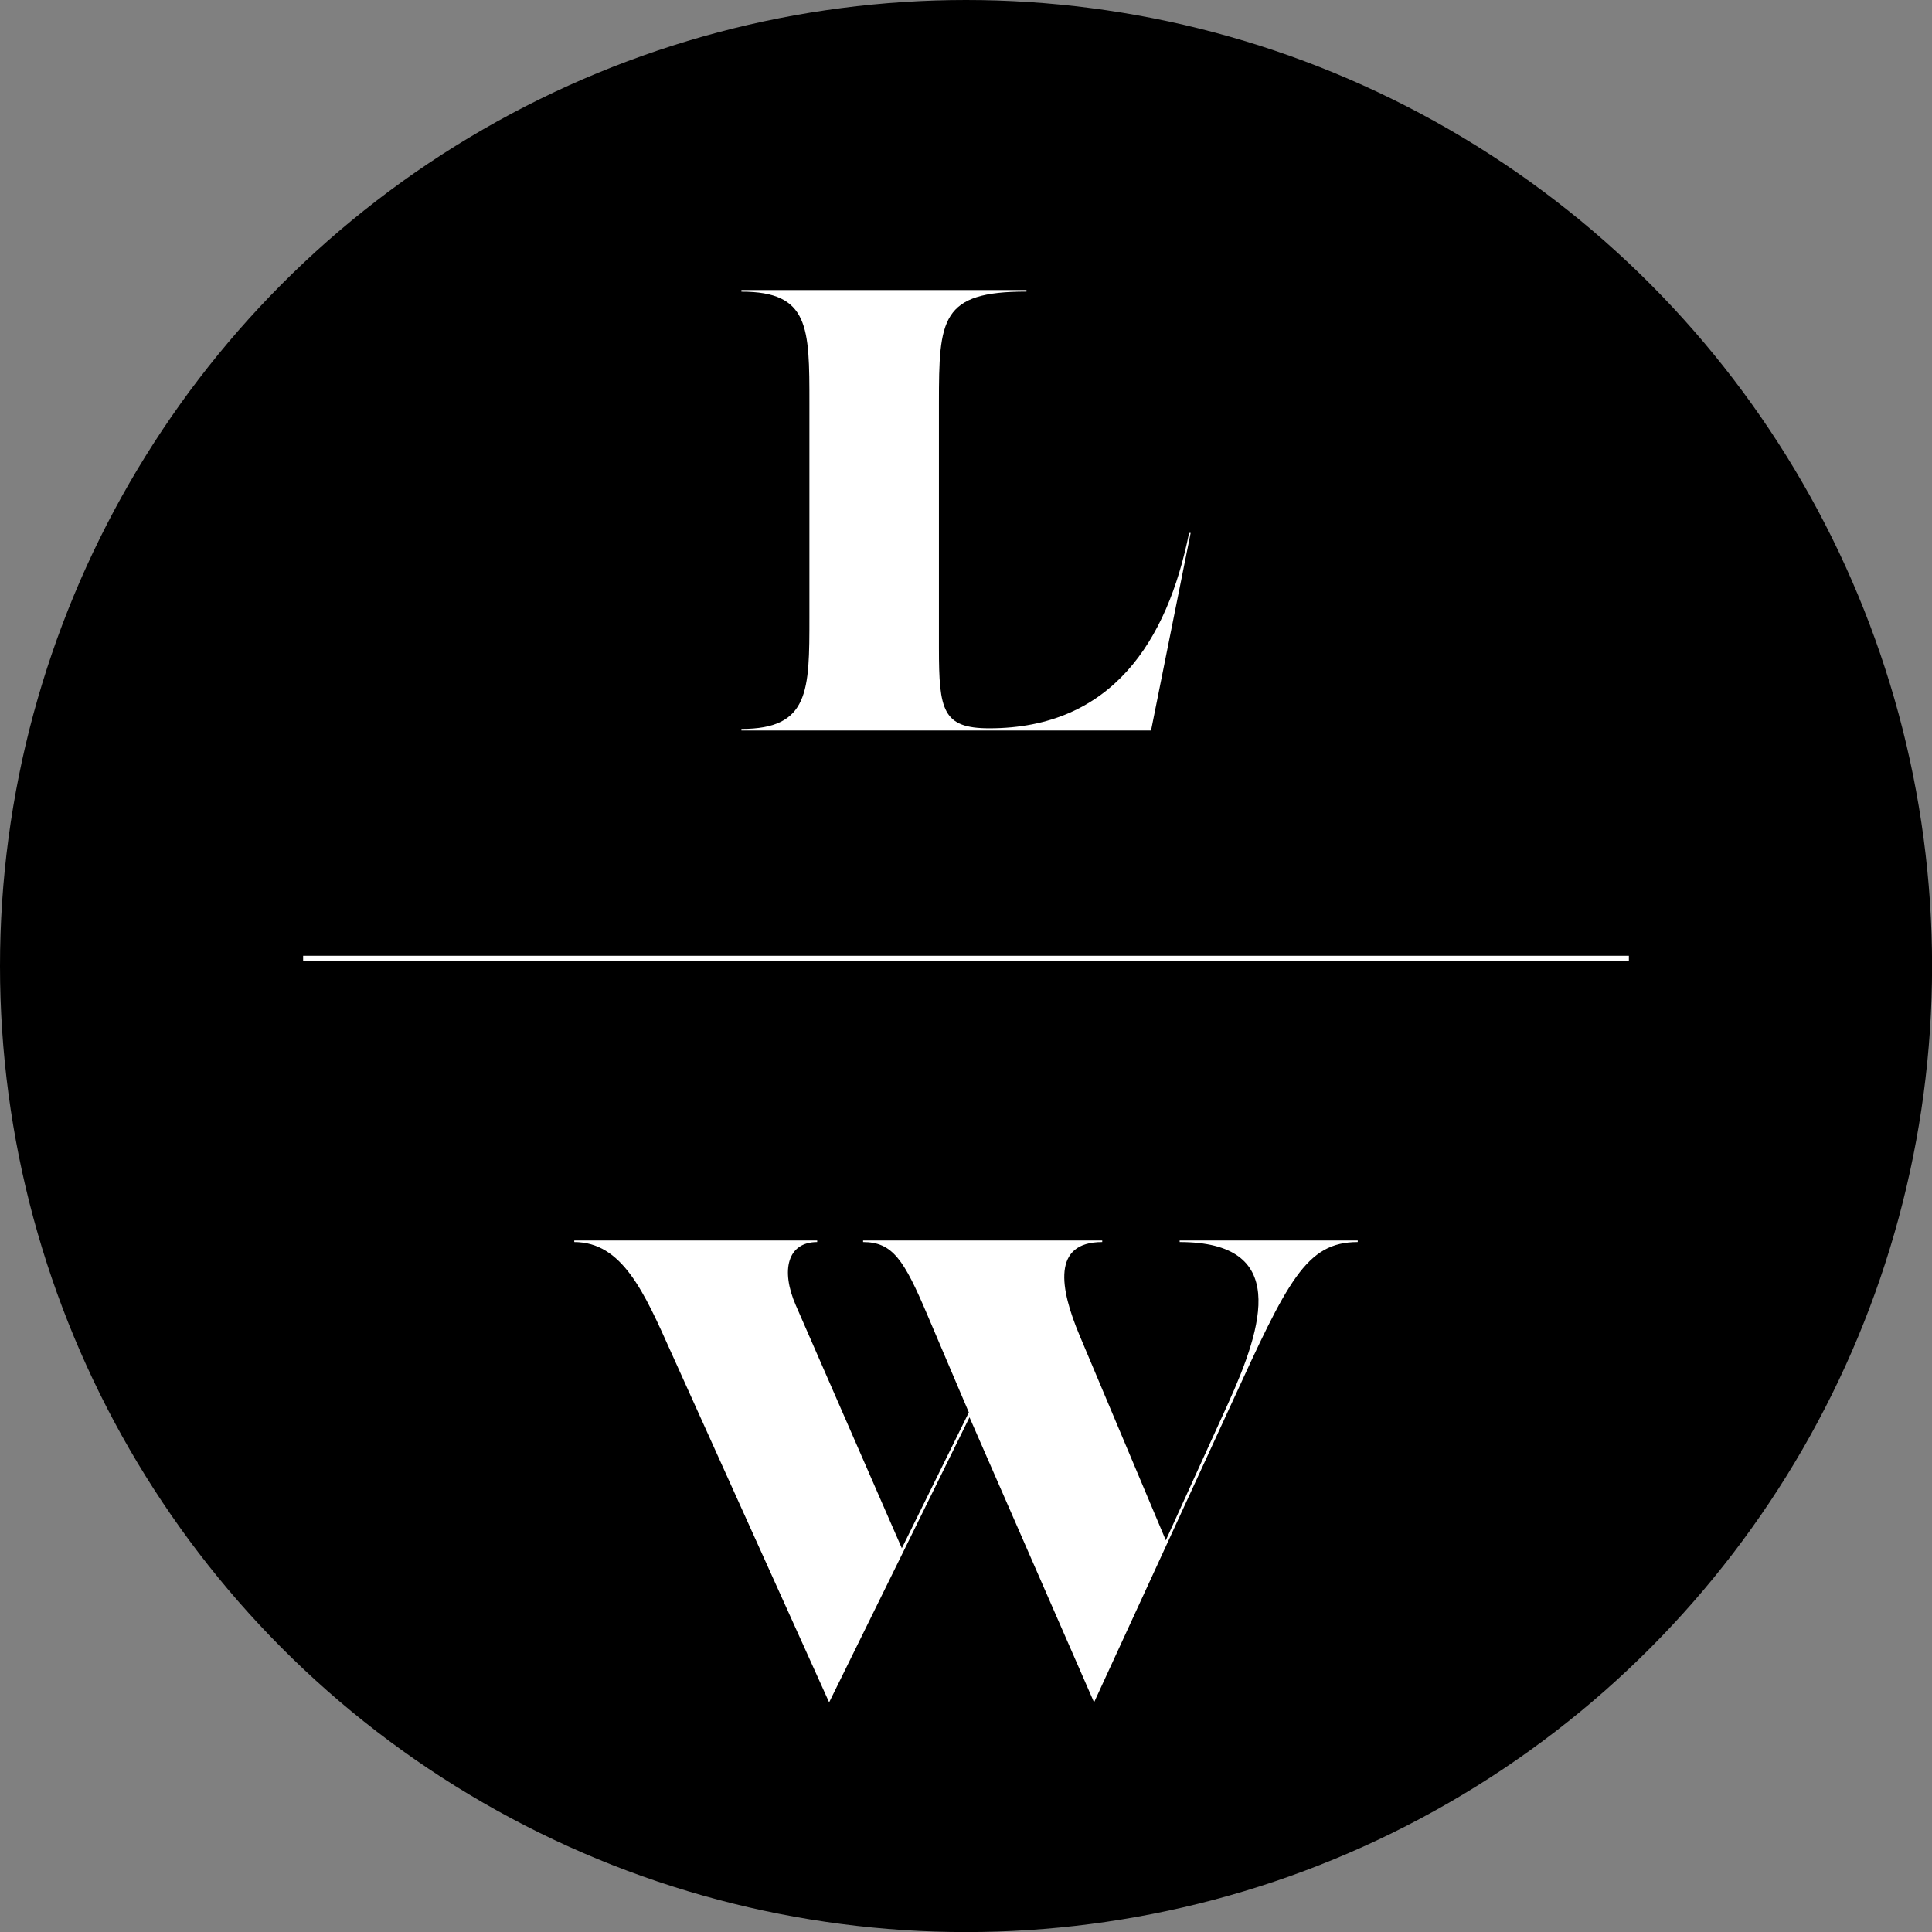 <svg xmlns="http://www.w3.org/2000/svg" viewBox="0 0 245.83 245.83"><rect x="0" y="0" width="245.83" height="245.83" fill="#808080" stroke="none"/><defs><style>      .cls-1 {        fill: #fff;      }      .cls-2 {        isolation: isolate;      }      .cls-3 {        fill: none;        stroke: #fff;        stroke-miterlimit: 10;        stroke-width: .61px;      }      .cls-4 {        mix-blend-mode: multiply;      }    </style></defs><g class="cls-2"><g id="Layer_1" data-name="Layer 1"><circle class="cls-4" cx="122.92" cy="122.92" r="122.92"></circle><path class="cls-1" d="M130.6,37.1c-10.89,0-11.13,3.48-11.13,14.21v31.15c0,7.93,.48,10.21,6.41,10.21,15.57,0,22.66-11.09,25.42-24.86h.2l-5.04,25.14h-52.12v-.2c8.65,0,8.65-4.84,8.65-14.21v-27.22c0-9.69,0-14.21-8.65-14.21v-.2h36.27v.2Z"></path><path class="cls-1" d="M123.27,179.7l-5.28-12.41c-2.96-6.97-4.4-9.25-8.17-9.25v-.2h30.43v.2c-6.41,0-5.41,5.88-2.88,11.89l10.97,26.06,7.89-17.33c4.56-10.05,7.77-20.62-6.13-20.62v-.2h22.66v.2c-6.6,0-8.93,5-16.09,20.62l-17.46,37.95-15.85-36.27-17.86,36.27-20.1-44.52c-3.44-7.69-6.24-14.05-12.33-14.05v-.2h30.91v.2c-3.76,0-4.68,3.56-2.72,8.05l13.49,30.91,8.53-17.29Z"></path><line class="cls-3" x1="38.57" y1="121.92" x2="207.26" y2="121.92"></line></g></g></svg>